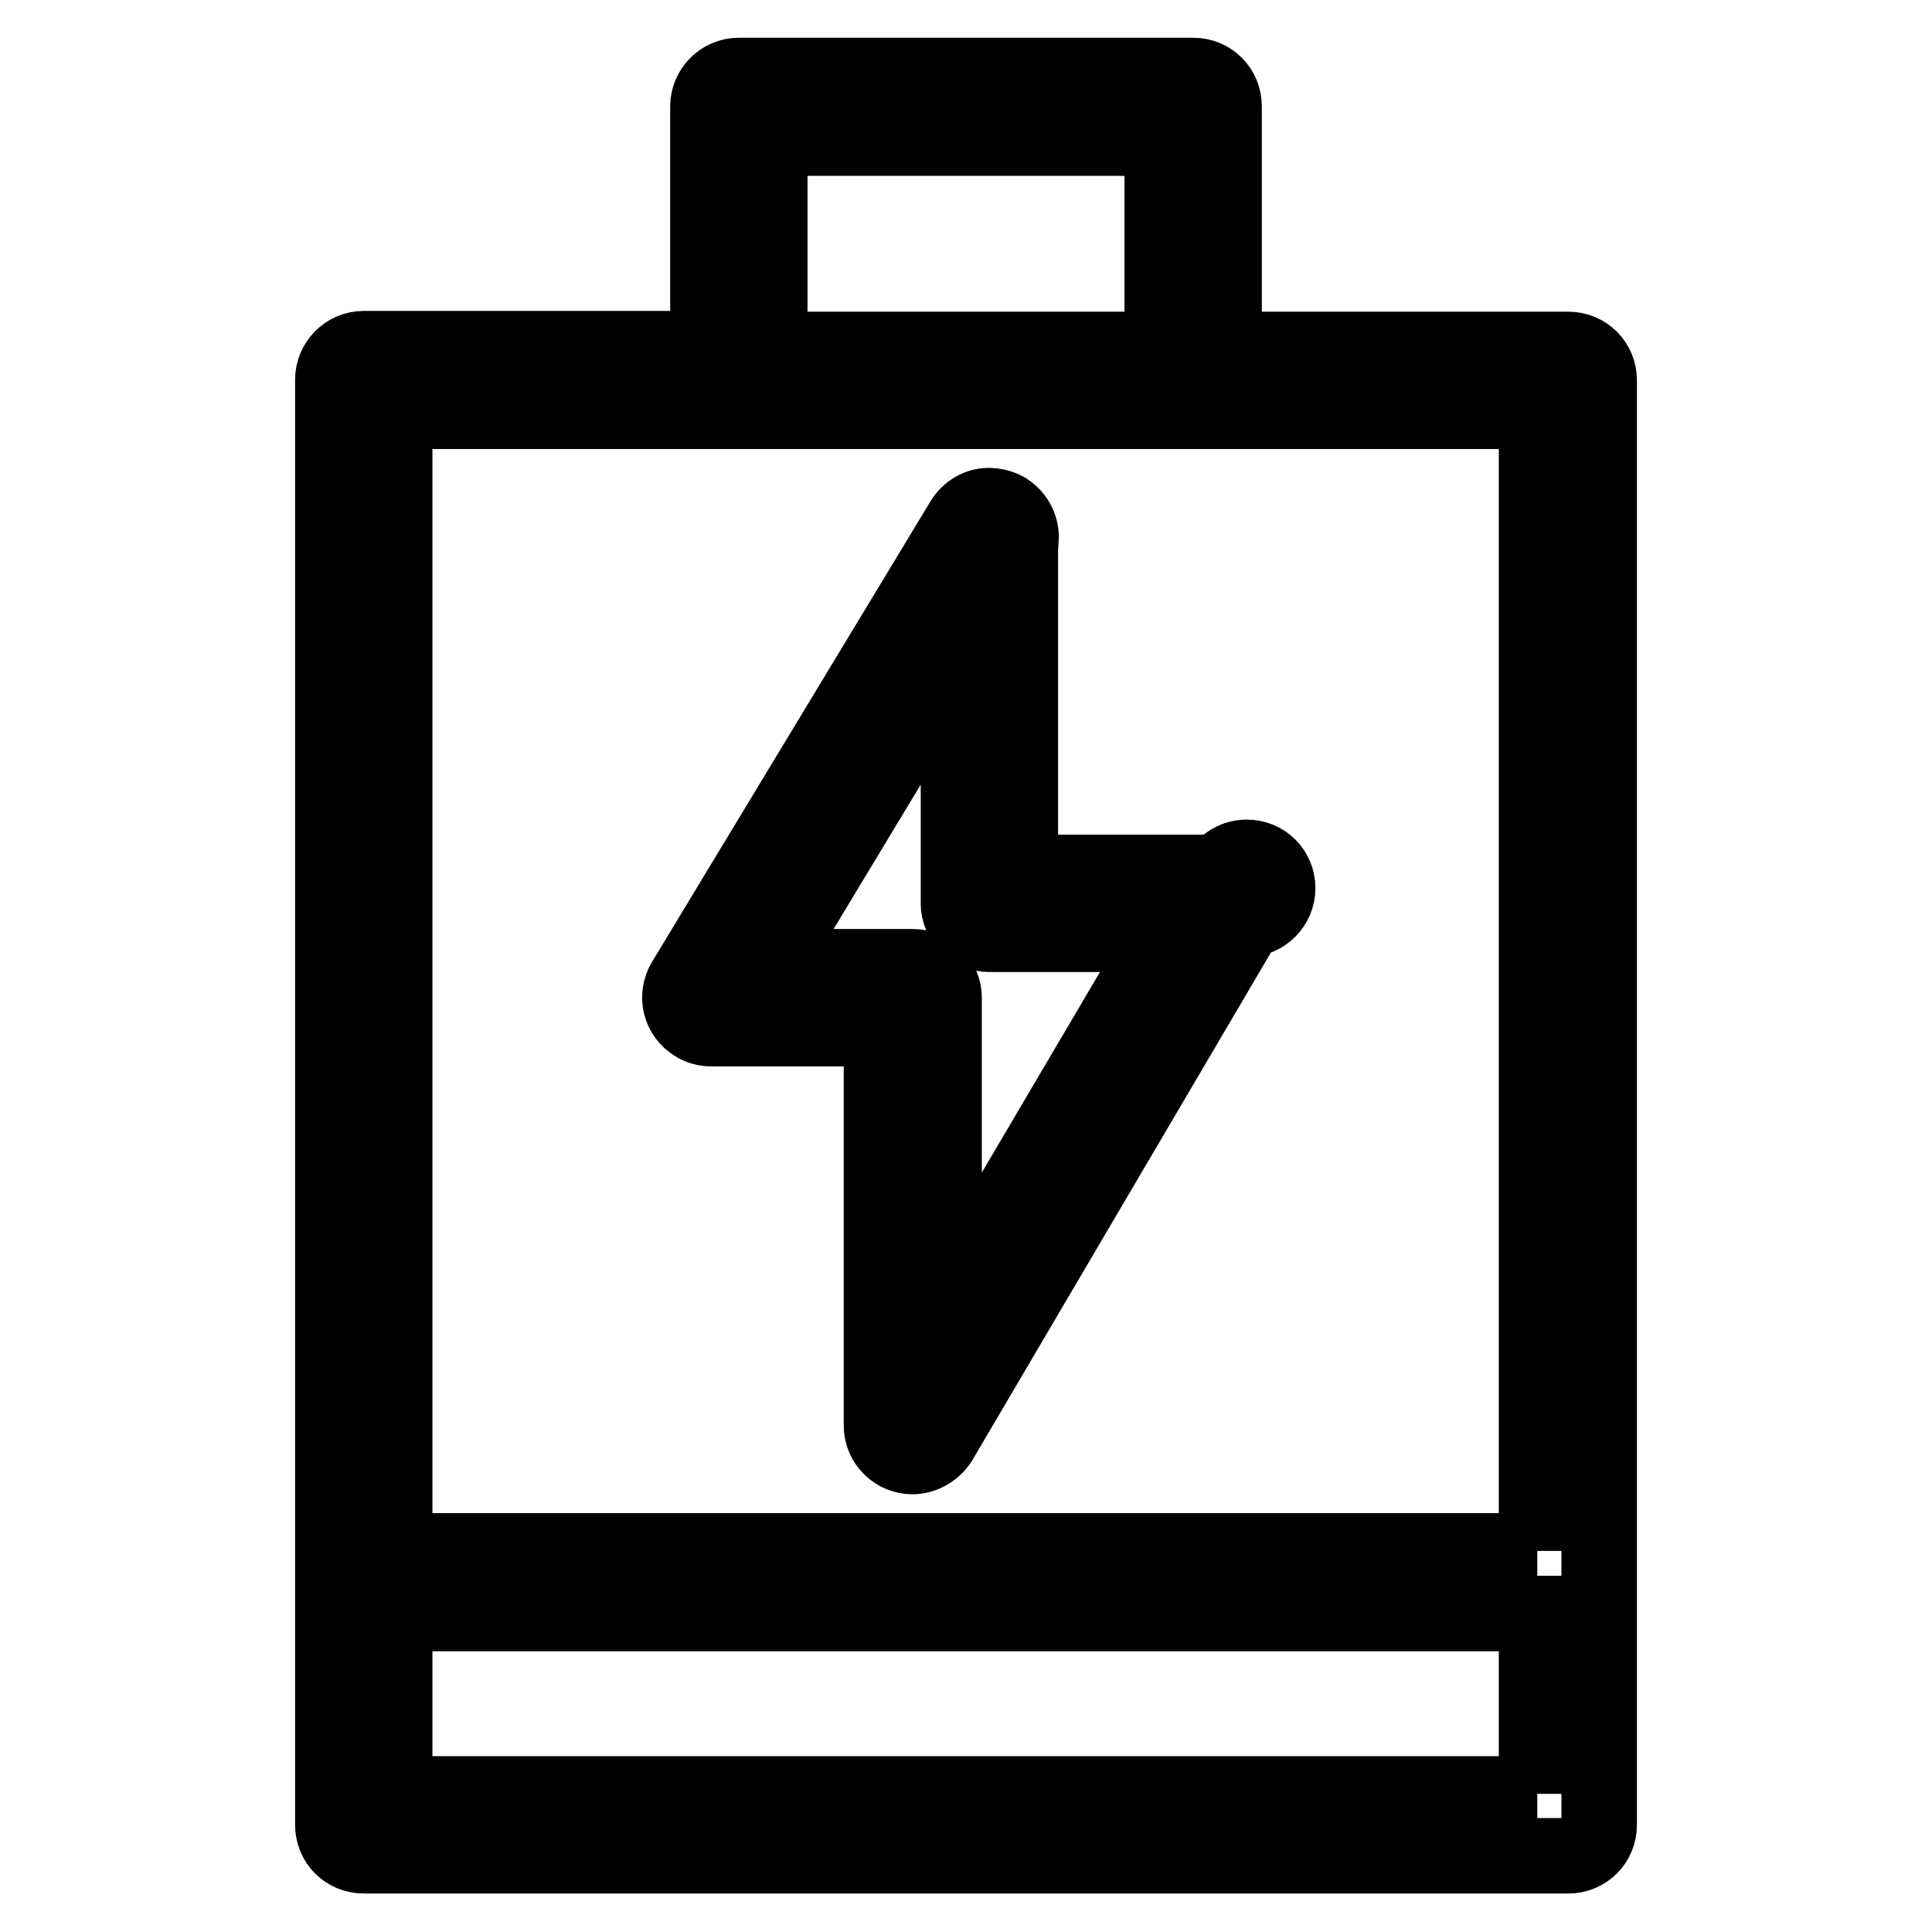 <?xml version="1.0" encoding="utf-8"?>
<!-- Svg Vector Icons : http://www.onlinewebfonts.com/icon -->
<!DOCTYPE svg PUBLIC "-//W3C//DTD SVG 1.1//EN" "http://www.w3.org/Graphics/SVG/1.1/DTD/svg11.dtd">
<svg version="1.1" xmlns="http://www.w3.org/2000/svg" xmlns:xlink="http://www.w3.org/1999/xlink" x="0px" y="0px" viewBox="0 0 256 256" enable-background="new 0 0 256 256" xml:space="preserve">
<g> <path stroke-width="10" fill-opacity="0" stroke="#000000"  d="M135.3,71.5c0.1-1.5-0.6-3-2-3.9c-0.7-0.4-1.5-0.6-2.3-0.6c-1.6,0-2.9,1-3.6,2.3L90.7,130 c-1.2,2-0.6,4.5,1.4,5.7c0.6,0.4,1.4,0.6,2.1,0.6h22.6v52.6c0,2.3,1.9,4.1,4.1,4.1c1.4,0,2.8-0.8,3.6-2l40.7-69.2 c2.3,0,4.1-1.9,4.1-4.1c0-2.3-1.8-4.1-4.1-4.1c-1.5,0-2.8,0.8-3.6,2h-26.4V71.5z M154.5,123.8l-29.4,49.9v-41.5 c0-2.3-1.9-4.1-4.1-4.1h-19.4L127,86v33.7c0,2.3,1.9,4.1,4.1,4.1H154.5L154.5,123.8z M207.8,46.3h-45.6V14.1c0-2.3-1.8-4.1-4.1-4.1 H97.9c-2.3,0-4.1,1.9-4.1,4.1v32.1H48.2c-2.3,0-4.1,1.9-4.1,4.1v191.5c0,2.3,1.8,4.1,4.1,4.1h159.6c2.3,0,4.1-1.8,4.1-4.1V50.4 C211.9,48.1,210.1,46.3,207.8,46.3L207.8,46.3z M102,18.3H154v28H102V18.3z M203.7,237.7H52.3v-23.9h151.3V237.7z M203.7,205.5 H52.3v-151h151.3V205.5z"/></g>
</svg>